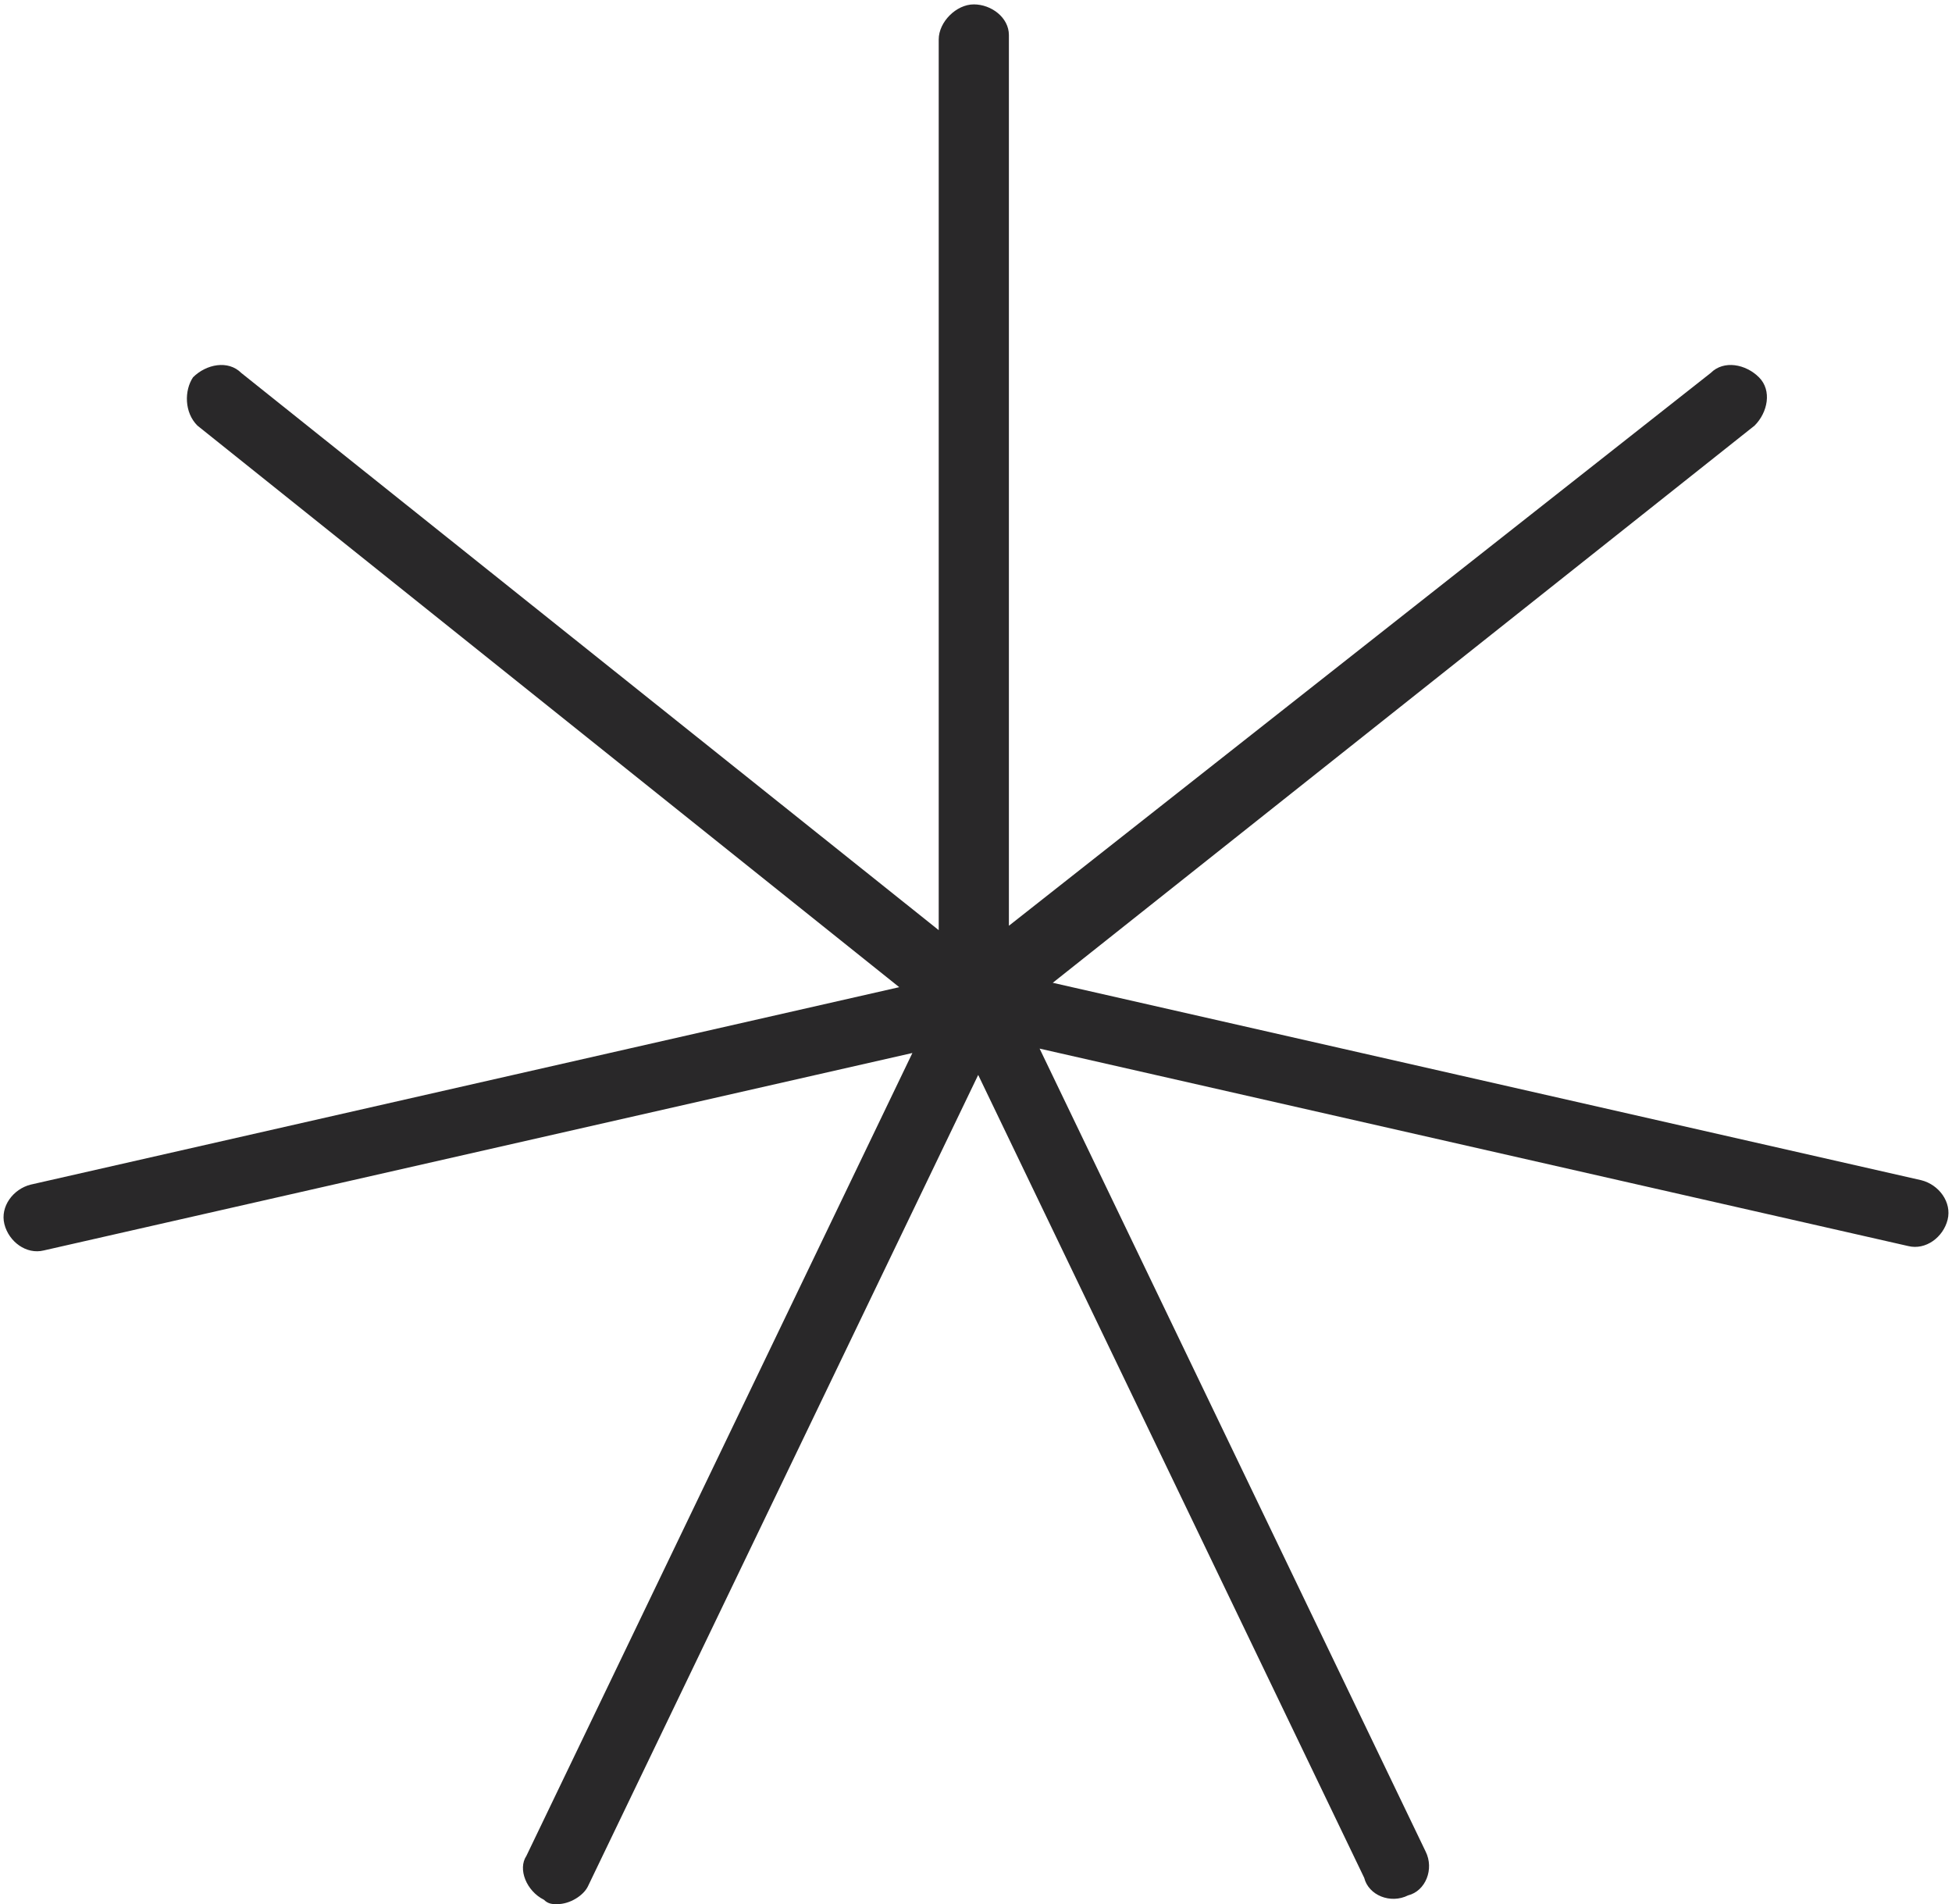 <?xml version="1.0" encoding="utf-8"?>
<!-- Generator: Adobe Illustrator 28.0.0, SVG Export Plug-In . SVG Version: 6.00 Build 0)  -->
<svg version="1.1" id="Layer_1" xmlns="http://www.w3.org/2000/svg" xmlns:xlink="http://www.w3.org/1999/xlink" x="0px" y="0px"
	 viewBox="0 0 44.5 43.4" style="enable-background:new 0 0 44.5 43.4;" xml:space="preserve">
<style type="text/css">
	.st0{fill:#292829;}
</style>
<g id="Path_738">
	<path class="st0" d="M12.7,43.4c-0.1,0-0.2,0-0.3-0.1c-0.4-0.2-0.6-0.7-0.4-1l0,0l8.8-18.3L1,28.5c-0.4,0.1-0.8-0.2-0.9-0.6
		c-0.1-0.4,0.2-0.8,0.6-0.9l19.8-4.5L4.5,9.7C4.2,9.4,4.2,8.9,4.4,8.6c0.3-0.3,0.8-0.4,1.1-0.1l15.9,12.7l0-20.3
		c0-0.4,0.4-0.8,0.8-0.8S23,0.4,23,0.8l0,20.3L39,8.5c0.3-0.3,0.8-0.2,1.1,0.1c0.3,0.3,0.2,0.8-0.1,1.1l0,0L24,22.4l19.8,4.5
		c0.4,0.1,0.7,0.5,0.6,0.9c-0.1,0.4-0.5,0.7-0.9,0.6l0,0l-19.8-4.5l8.8,18.3c0.2,0.4,0,0.9-0.4,1c-0.4,0.2-0.9,0-1-0.4l-8.8-18.3
		L13.4,43C13.3,43.2,13,43.4,12.7,43.4z"/>
</g>
</svg>
